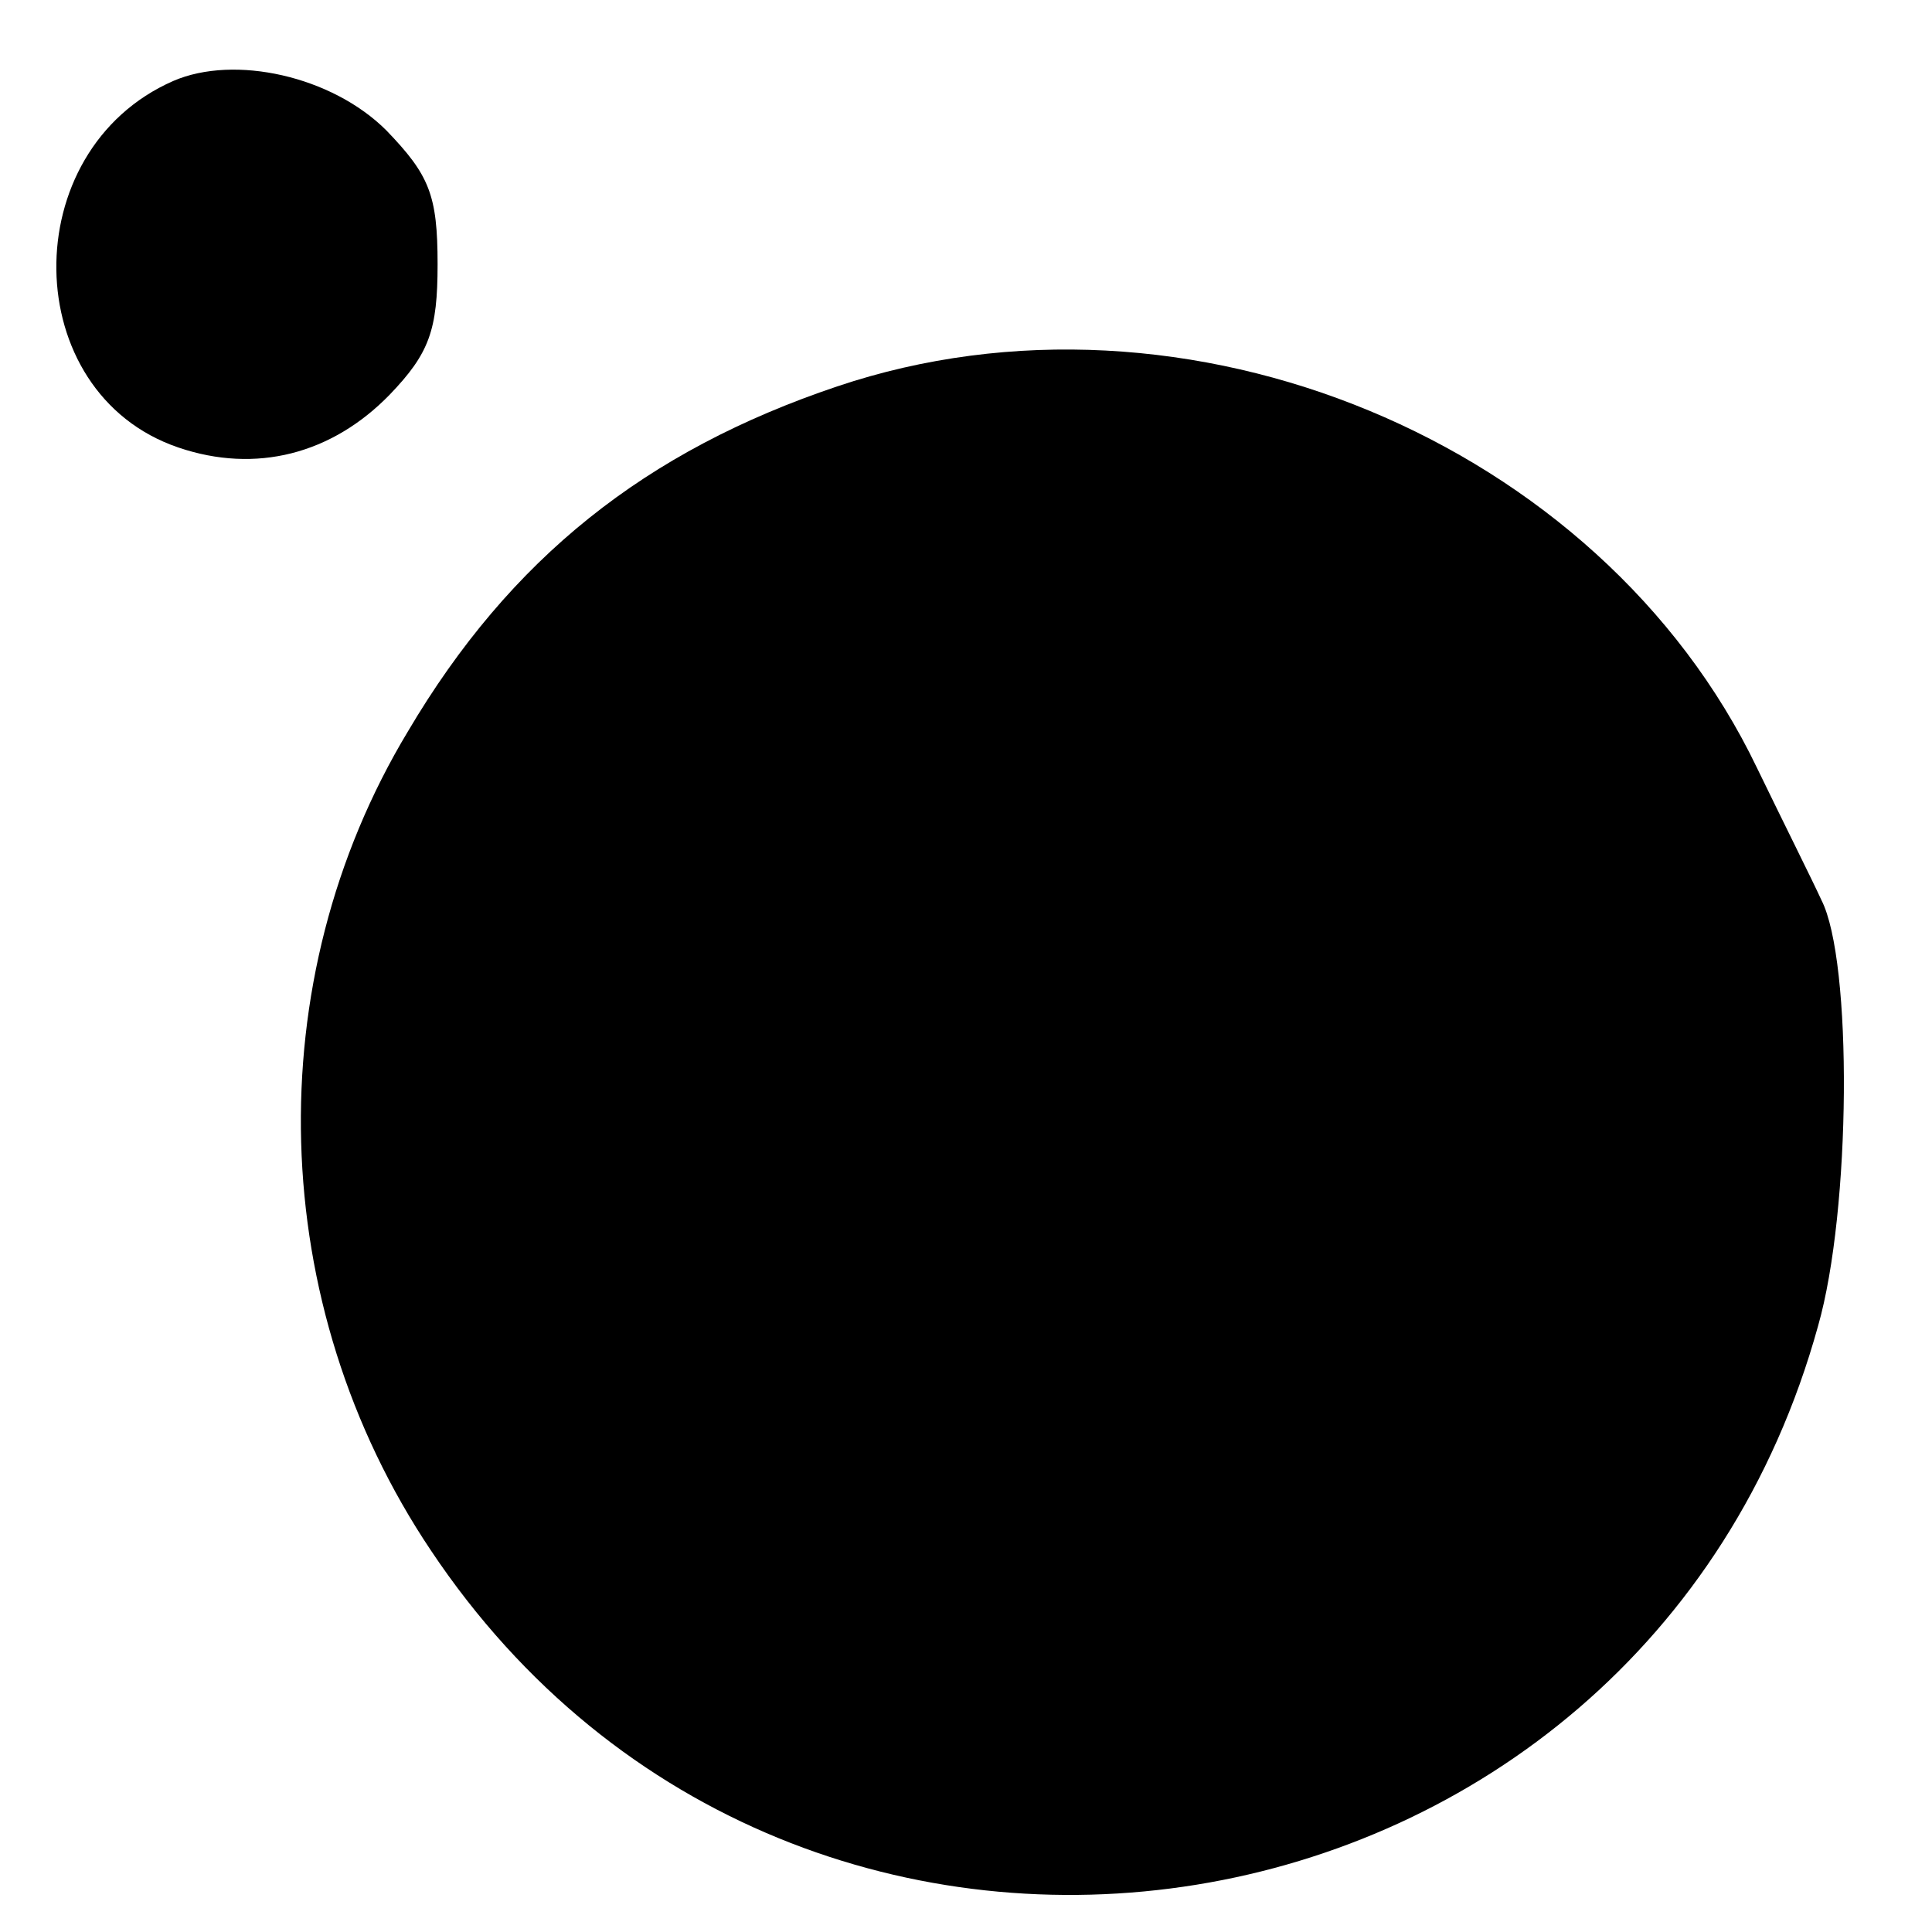 <?xml version="1.0" standalone="no"?>
<!DOCTYPE svg PUBLIC "-//W3C//DTD SVG 20010904//EN"
 "http://www.w3.org/TR/2001/REC-SVG-20010904/DTD/svg10.dtd">
<svg version="1.0" xmlns="http://www.w3.org/2000/svg"
 width="117pt" height="117pt" viewBox="0 0 117 117"
 preserveAspectRatio="xMidYMid meet">
<g transform="translate(0,117) scale(0.1,-0.1)"
fill="#000000" stroke="none">
<path d="M105 1121 c-96 -42 -94 -189 3 -222 47 -16 93 -4 128 32 24 25 29 39
29 79 0 42 -5 54 -31 81 -33 33 -92 46 -129 30z"/>
<path d="M507 936 c-116 -39 -198 -104 -260 -209 -91 -151 -86 -347 14 -496
223 -334 733 -251 840 136 20 70 21 221 2 258 -5 11 -23 47 -39 80 -95 198
-346 302 -557 231z"/>
</g>
</svg>

